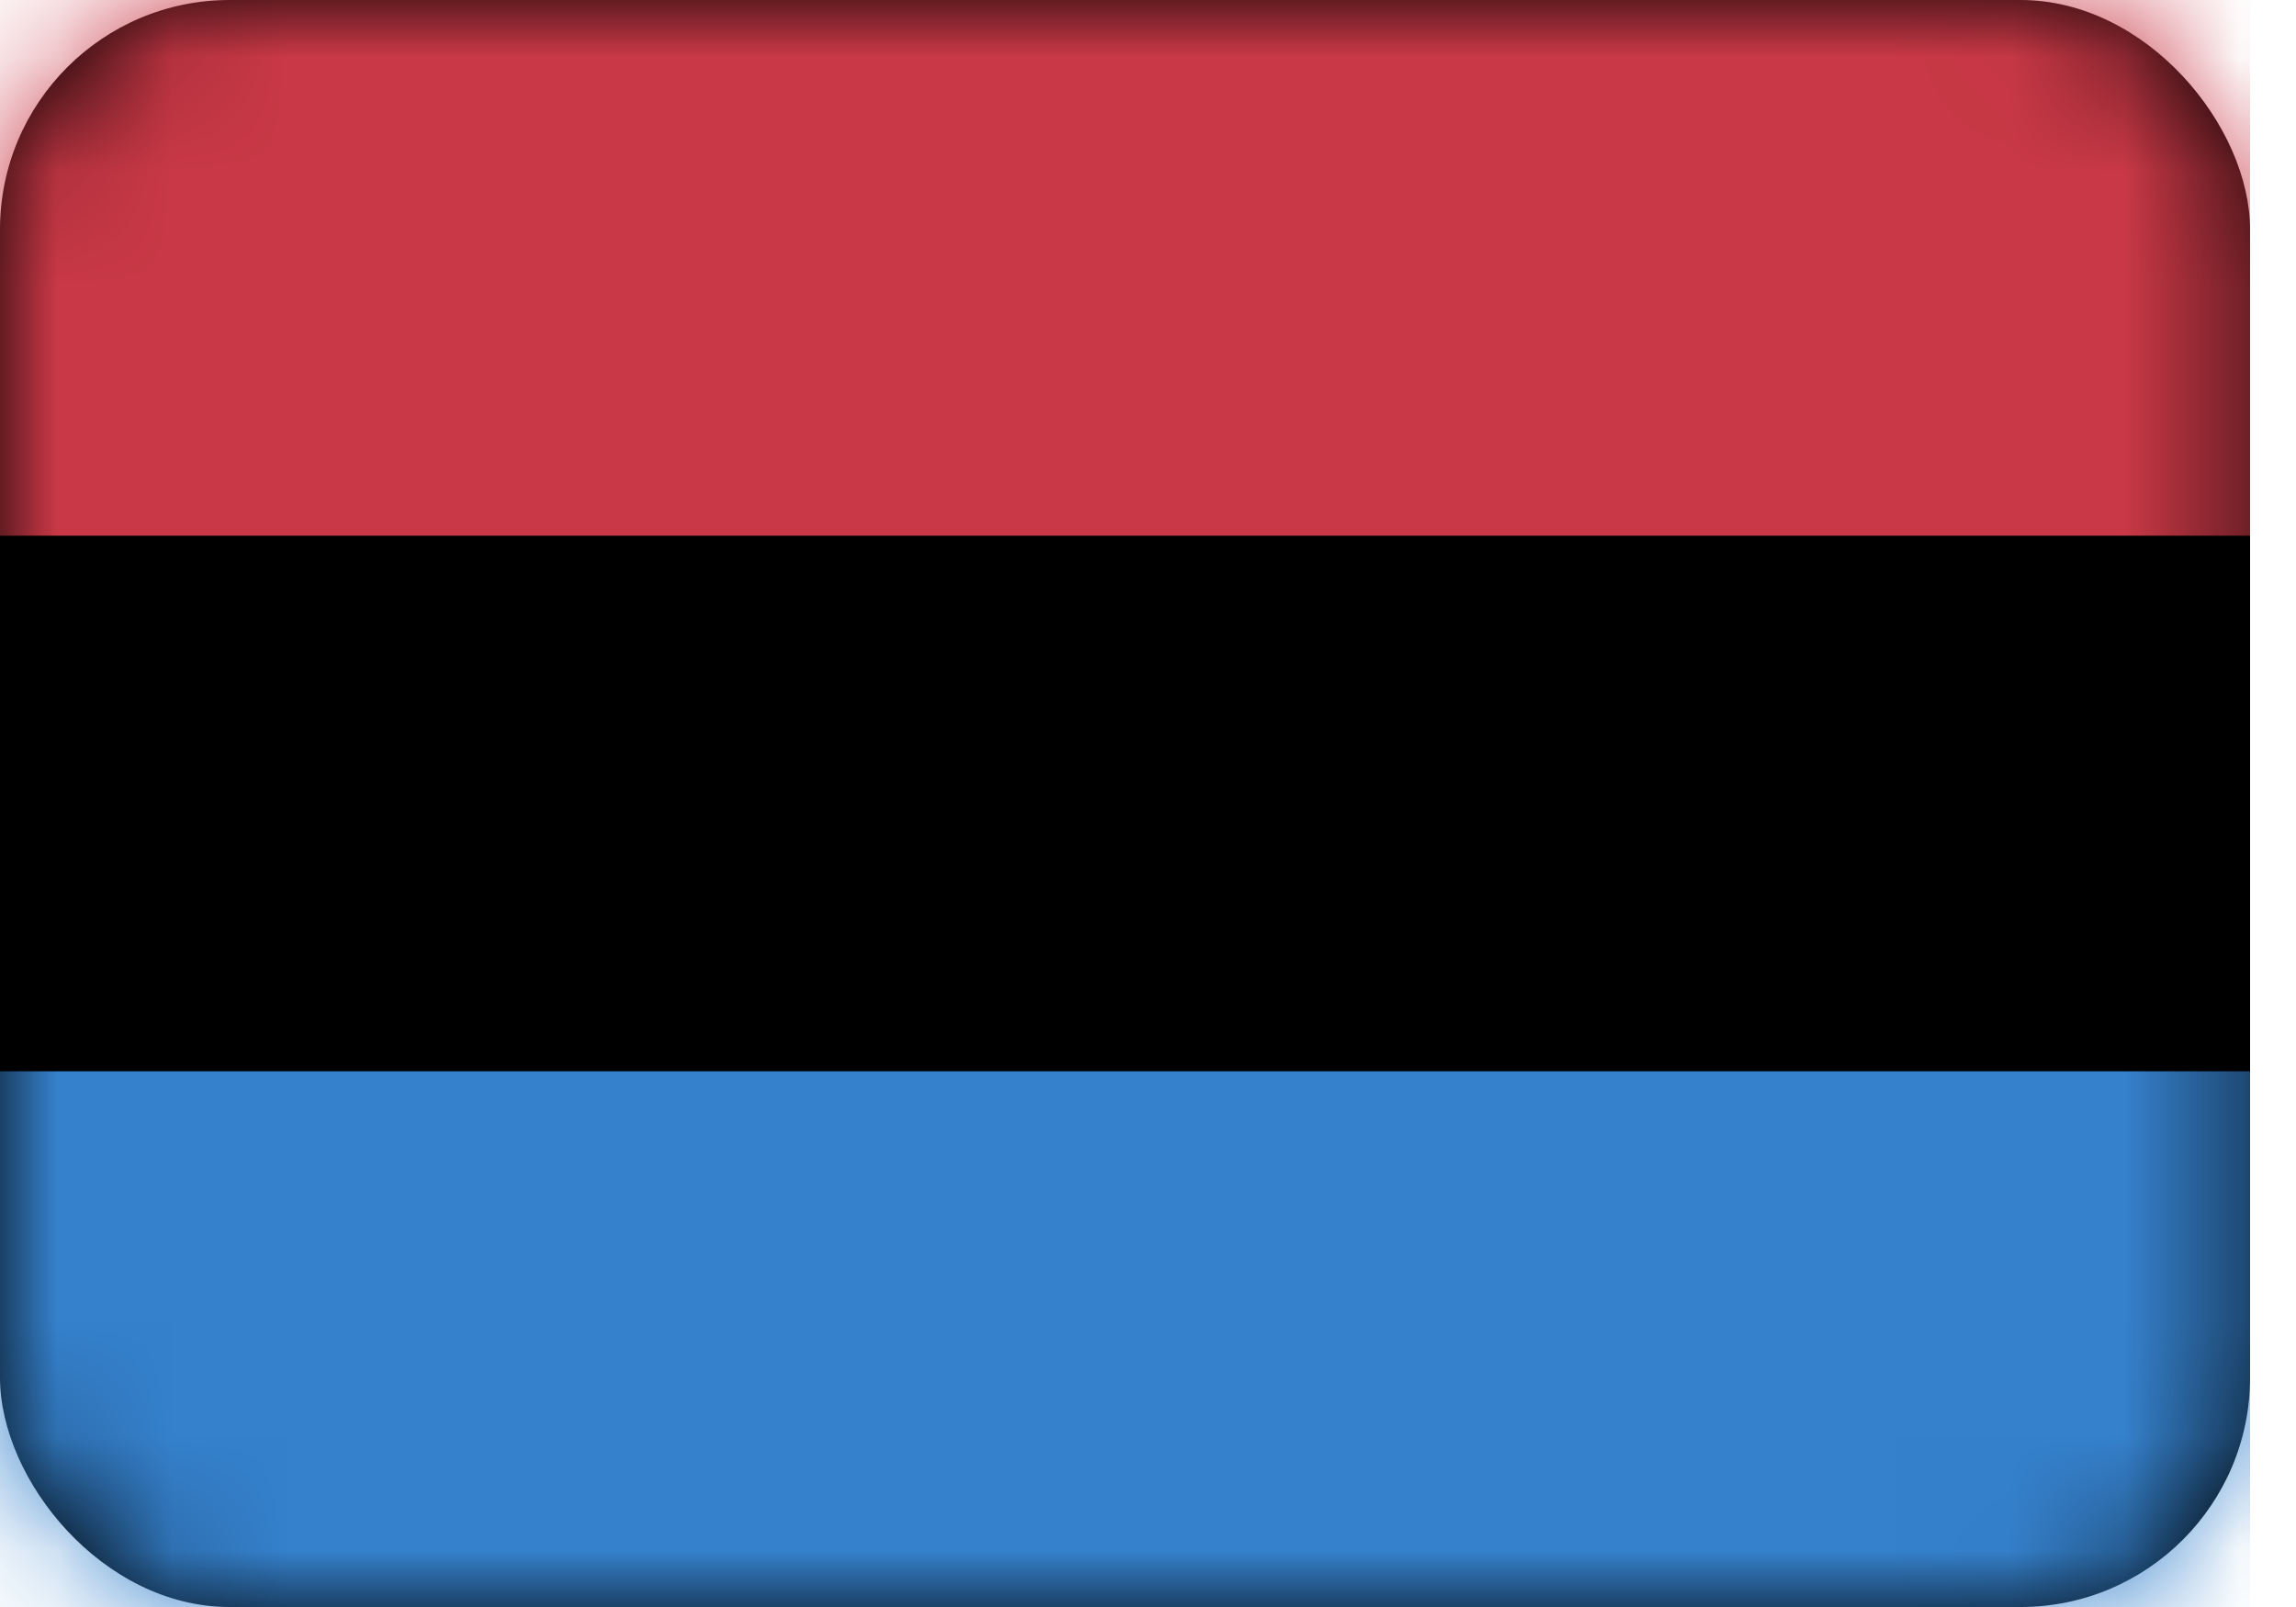 <svg xmlns="http://www.w3.org/2000/svg" xmlns:xlink="http://www.w3.org/1999/xlink" width="20" height="14" viewBox="0 0 20 14">
    <defs>
        <rect id="a" width="19.6" height="14" rx="2"/>
        <filter id="b" width="105.1%" height="107.1%" x="-2.6%" y="-3.6%" filterUnits="objectBoundingBox">
            <feMorphology in="SourceAlpha" radius="1" result="shadowSpreadInner1"/>
            <feOffset in="shadowSpreadInner1" result="shadowOffsetInner1"/>
            <feComposite in="shadowOffsetInner1" in2="SourceAlpha" k2="-1" k3="1" operator="arithmetic" result="shadowInnerInner1"/>
            <feColorMatrix in="shadowInnerInner1" values="0 0 0 0 0 0 0 0 0 0 0 0 0 0 0 0 0 0 0.122 0"/>
        </filter>
    </defs>
    <g fill="none" fill-rule="evenodd">
        <mask id="c" fill="#fff">
            <use xlink:href="#a"/>
        </mask>
        <use fill="#FFF" xlink:href="#a"/>
        <use fill="#000" filter="url(#b)" xlink:href="#a"/>
        <path fill="#3581CC" d="M0 9.333h19.6V14H0z" mask="url(#c)"/>
        <path fill="#C93846" d="M0 0h19.6v4.667H0z" mask="url(#c)"/>
    </g>
</svg>

